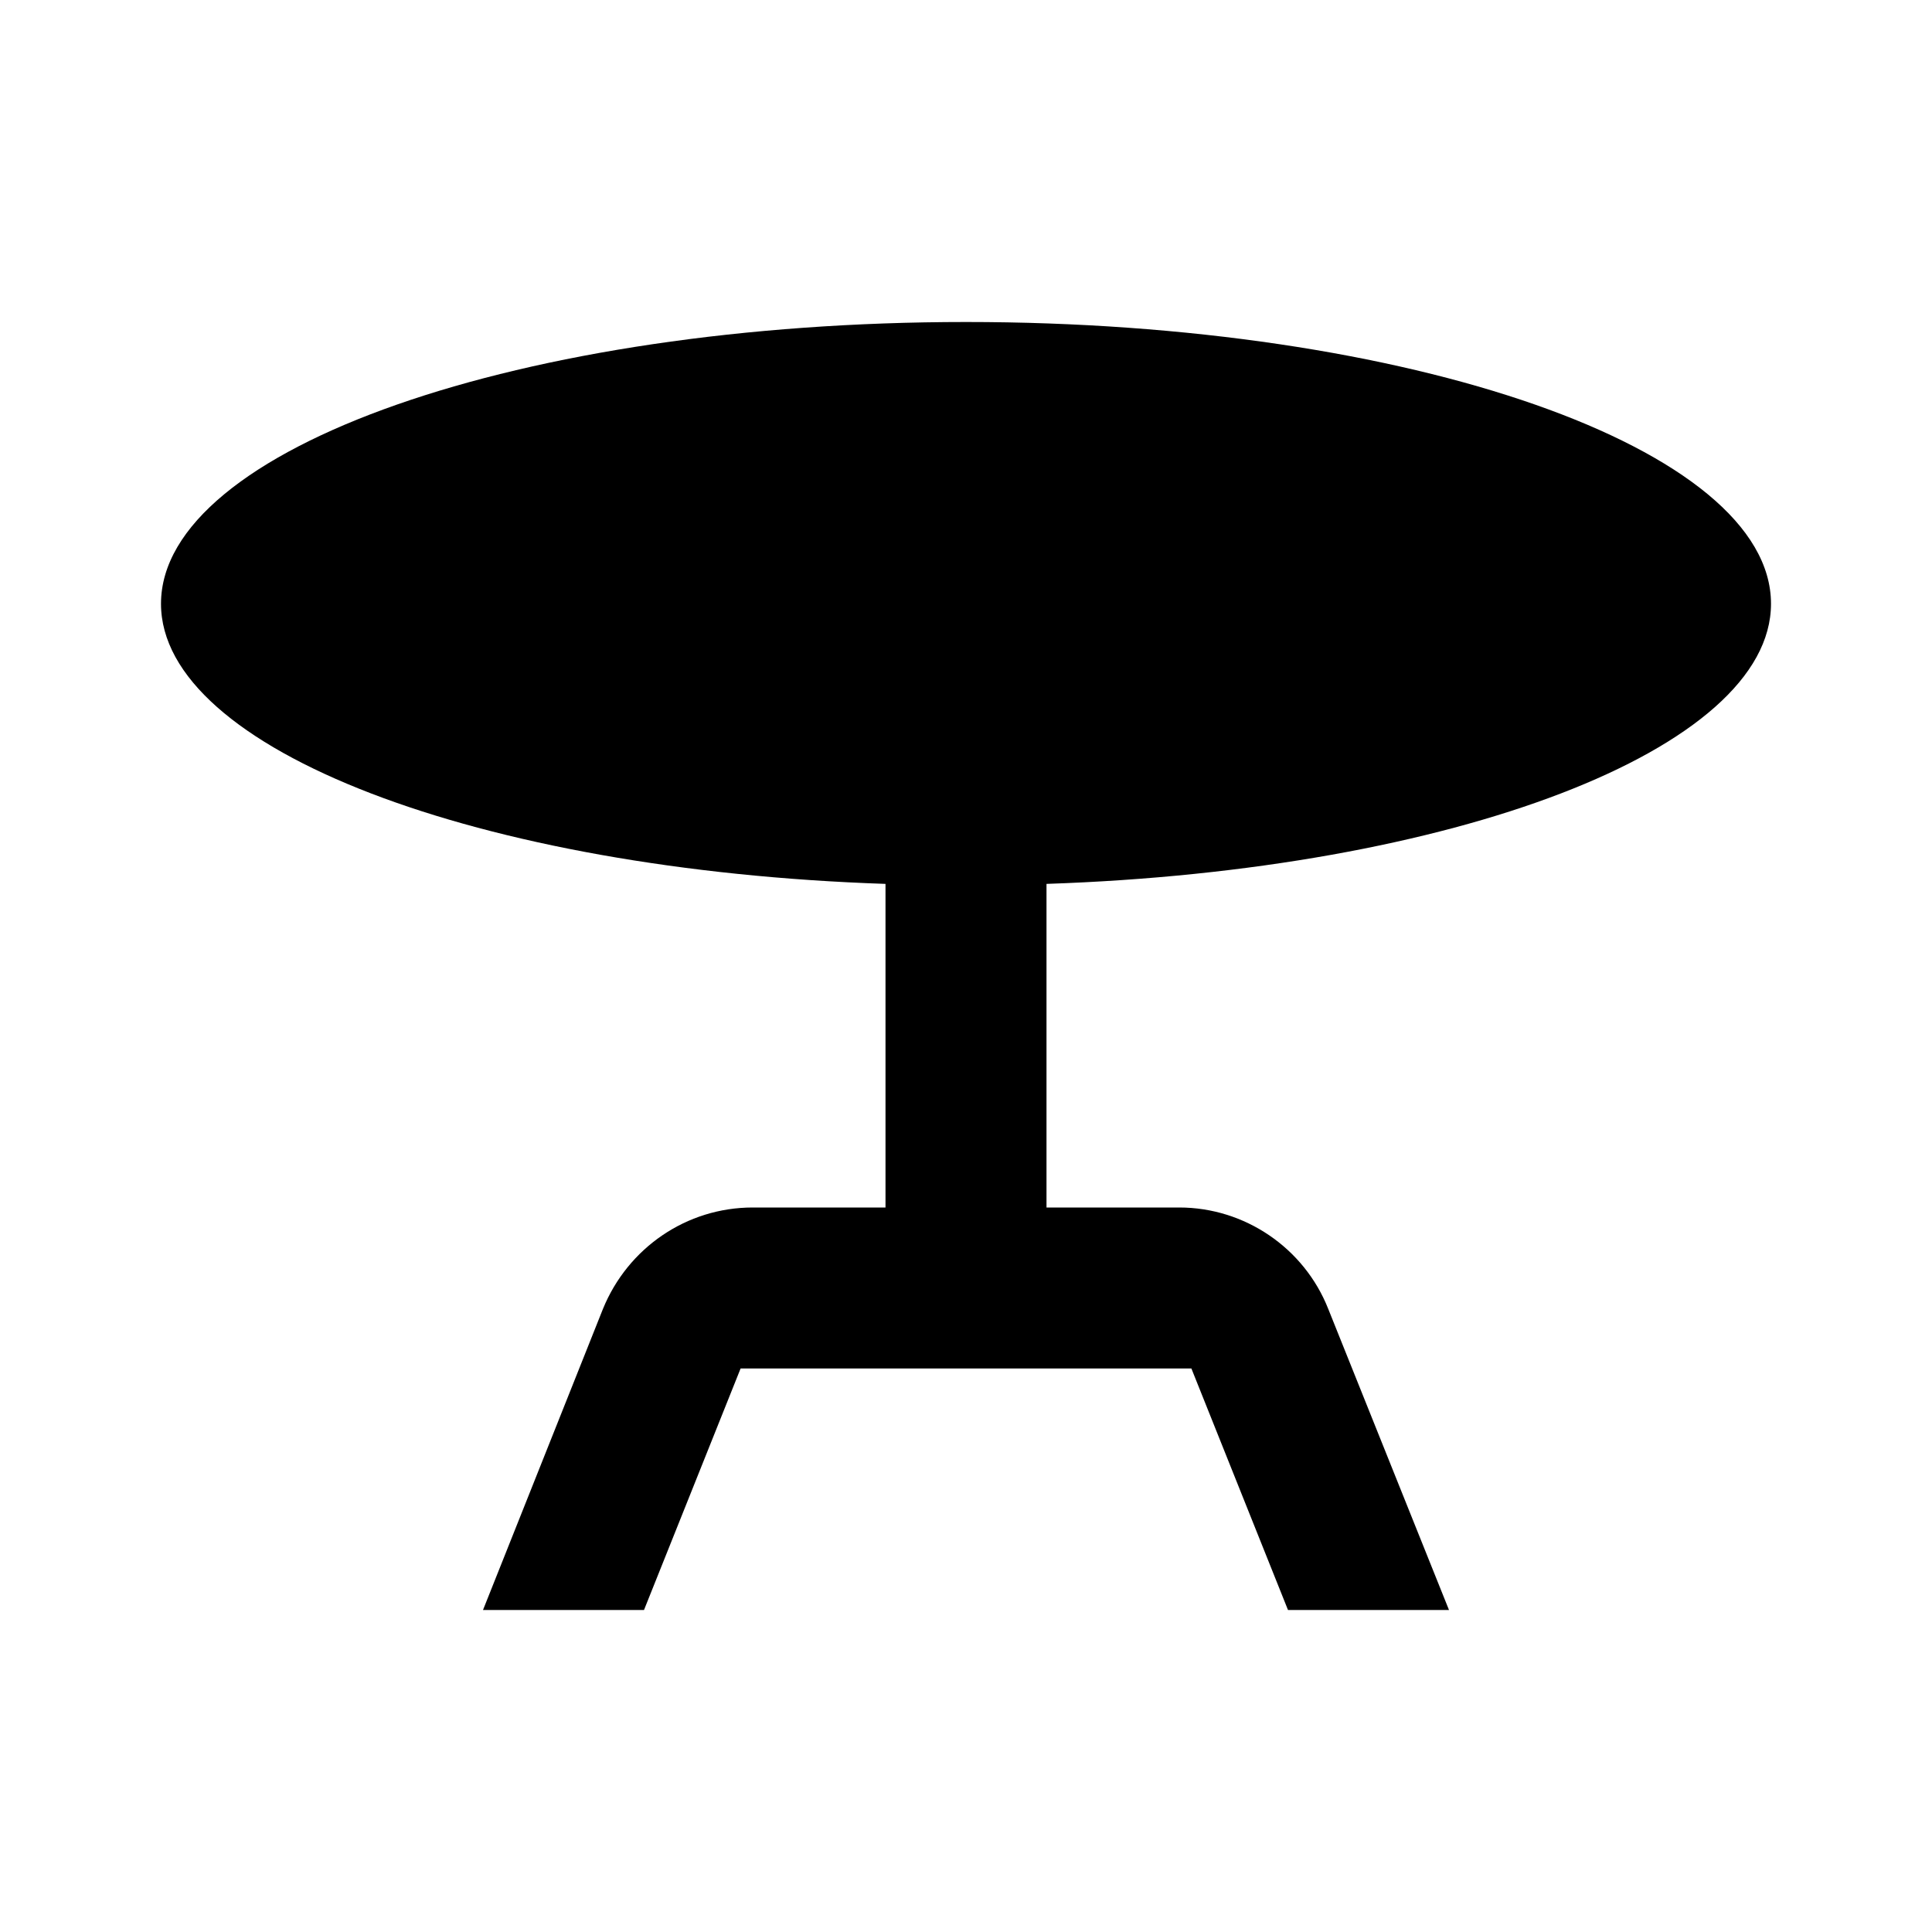 <svg xmlns="http://www.w3.org/2000/svg" enable-background="new 0 0 24 24" viewBox="0 0 24 24" fill="currentColor"><g><rect fill="none" height="24" width="24"/></g><g><g><path d="M22,7.5C22,5.57,17.52,4,12,4S2,5.57,2,7.5c0,1.81,3.95,3.31,9,3.48V15H9.35c-0.82,0-1.55,0.5-1.86,1.26L6,20h2l1.2-3h5.6 l1.2,3h2l-1.5-3.74C16.2,15.5,15.46,15,14.65,15H13v-4.02C18.05,10.81,22,9.31,22,7.5z"/></g></g></svg>